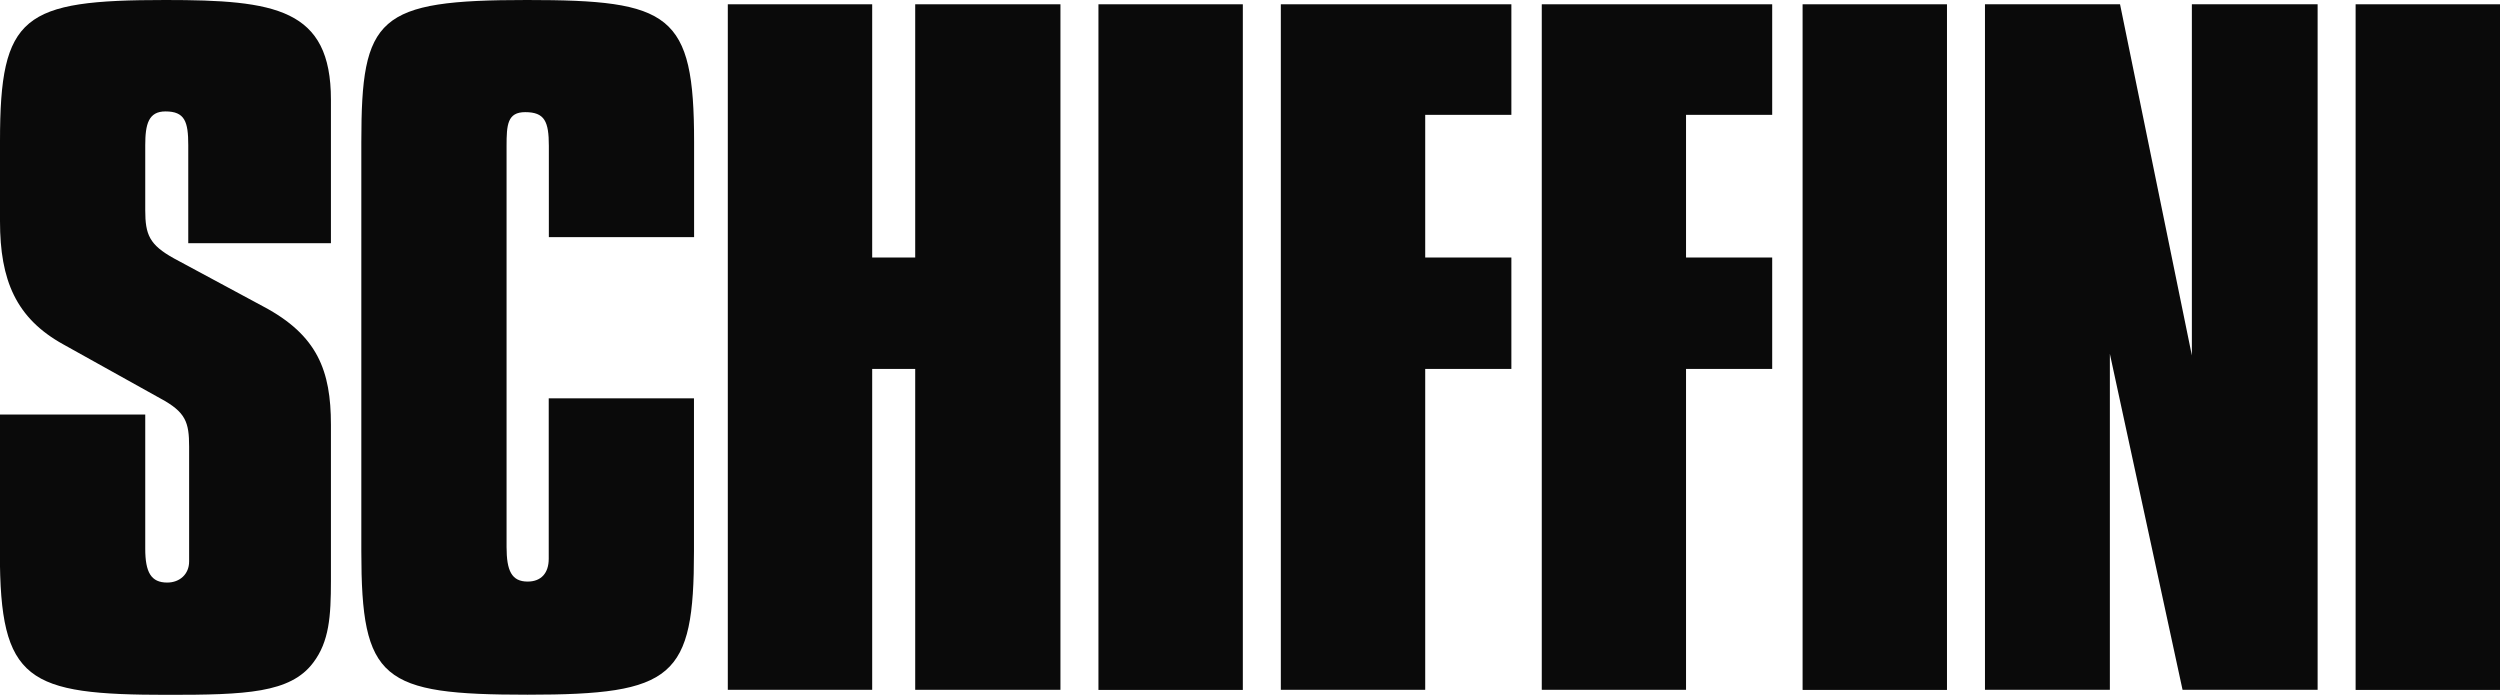 <?xml version="1.0" encoding="UTF-8"?>
<svg xmlns="http://www.w3.org/2000/svg" id="Livello_2" viewBox="0 0 203.97 56.69">
  <defs>
    <style>.cls-1,.cls-2{fill:#0a0a0a;}.cls-2{fill-rule:evenodd;}</style>
  </defs>
  <g id="Livello_1-2">
    <path class="cls-2" d="m11.85,33.82v10.95c0,1.93.48,2.76,1.79,2.76,1.03,0,1.79-.69,1.79-1.72v-9.37c0-2-.28-2.82-2.34-3.93l-7.92-4.41C1.31,25.97,0,22.87,0,18.05v-6.54C0,1.24,1.86,0,13.5,0,22.46,0,27,.69,27,8.13v11.71h-11.64v-7.99c0-1.93-.28-2.76-1.86-2.76-1.38,0-1.65,1.03-1.65,2.76v5.3c0,2,.34,2.82,2.34,3.93l7.3,3.93c4.41,2.34,5.51,5.23,5.51,9.64v12.74c0,2.89-.14,4.96-1.45,6.68-1.86,2.48-5.51,2.62-11.85,2.62-11.5,0-13.71-1.1-13.71-11.57v-11.3h11.85Z"></path>
    <path class="cls-2" d="m42.99,0c11.71,0,13.64,1.1,13.64,11.57v7.78h-11.85v-7.44c0-2-.34-2.76-1.93-2.76-1.45,0-1.52,1.03-1.52,2.76v32.72c0,1.93.41,2.82,1.72,2.82,1.1,0,1.72-.69,1.72-1.86v-13.09h11.85v12.47c0,10.33-1.65,11.71-13.57,11.71s-13.57-1.17-13.57-11.71V11.57c0-10.2,1.31-11.57,13.5-11.57"></path>
    <polygon class="cls-2" points="59.38 .35 71.16 .35 71.16 21.01 74.67 21.01 74.67 .35 86.52 .35 86.52 56.28 74.67 56.28 74.67 30.1 71.16 30.1 71.16 56.28 59.38 56.28 59.38 .35"></polygon>
    <rect class="cls-1" x="89.62" y=".35" width="11.78" height="55.94"></rect>
    <polygon class="cls-2" points="104.5 .35 123.31 .35 123.31 9.37 116.28 9.37 116.28 21.01 123.31 21.01 123.31 30.1 116.28 30.1 116.28 56.28 104.5 56.28 104.5 .35"></polygon>
    <polygon class="cls-2" points="125.79 .35 144.59 .35 144.59 9.37 137.56 9.37 137.56 21.01 144.59 21.01 144.59 30.1 137.56 30.1 137.56 56.28 125.79 56.28 125.79 .35"></polygon>
    <rect class="cls-1" x="147.07" y=".35" width="11.78" height="55.94"></rect>
    <polygon class="cls-2" points="161.95 .35 172.97 .35 178.83 29 178.83 .35 189.09 .35 189.09 56.28 178.07 56.28 172.14 28.87 172.14 56.28 161.95 56.28 161.95 .35"></polygon>
    <rect class="cls-1" x="192.19" y=".35" width="11.78" height="55.94"></rect>
  </g>
</svg>
